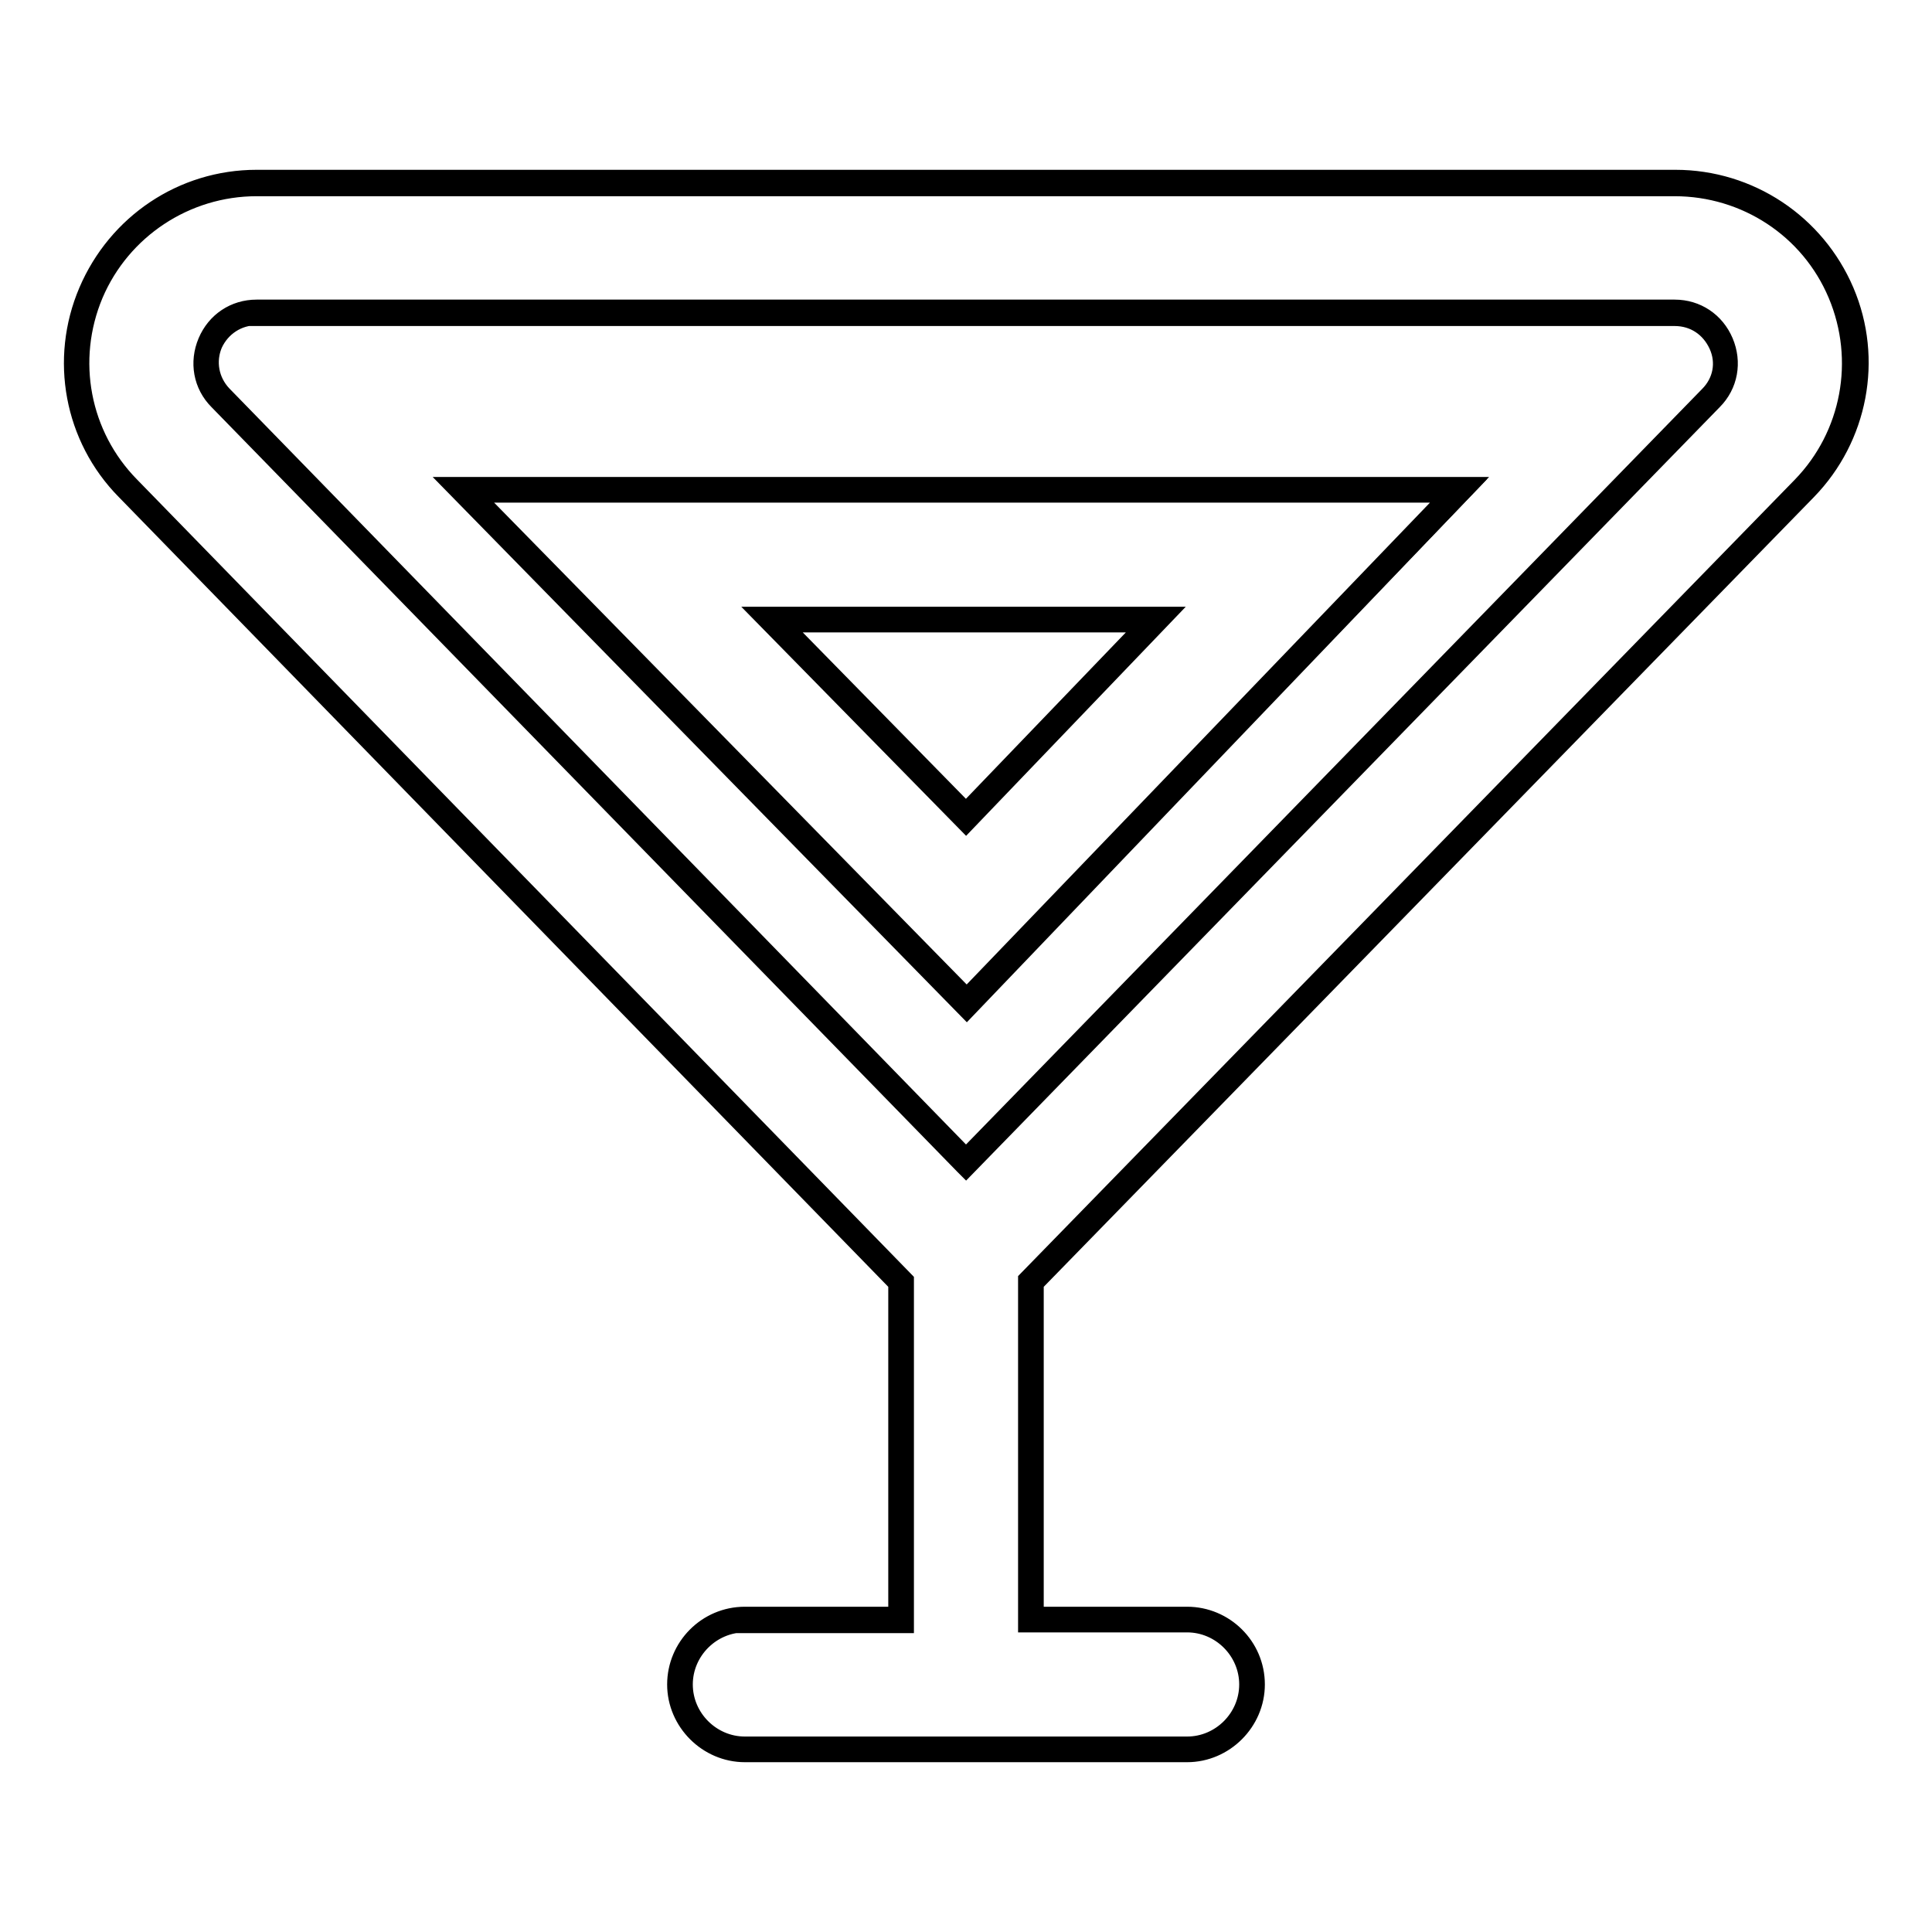 <?xml version="1.0" encoding="utf-8"?>
<!-- Svg Vector Icons : http://www.onlinewebfonts.com/icon -->
<!DOCTYPE svg PUBLIC "-//W3C//DTD SVG 1.1//EN" "http://www.w3.org/Graphics/SVG/1.1/DTD/svg11.dtd">
<svg version="1.1" xmlns="http://www.w3.org/2000/svg" xmlns:xlink="http://www.w3.org/1999/xlink" x="0px" y="0px" viewBox="0 0 256 256" enable-background="new 0 0 256 256" xml:space="preserve">
<g><g><g><g><g><path stroke-width="3" fill-opacity="0" stroke="#000000"  d="M239,64.7c6.7-6.9,8.6-17,4.9-25.9c-3.7-8.9-12.4-14.6-22-14.6H34l0,0c-9.6,0-18.2,5.7-22,14.6c-3.7,8.9-1.8,19,4.9,25.9l102.4,105.1v44.8H98.7c-4.7,0-8.6,3.9-8.6,8.6s3.9,8.6,8.6,8.6h58.6c4.7,0,8.6-3.9,8.6-8.6s-3.9-8.6-8.6-8.6h-20.7v-44.8L239,64.7z M29.3,52.7c-4.1-4.2-1.1-11.3,4.8-11.3H222c5.9,0,8.9,7.1,4.8,11.3L128,154.1L29.3,52.7z"/><path stroke-width="3" fill-opacity="0" stroke="#000000"  d="M157.3,232H98.7c-4.8,0-8.8-4-8.8-8.8c0-4.8,3.9-8.8,8.8-8.8h20.5v-44.5L16.8,64.8c-6.8-6.9-8.7-17.2-4.9-26.1C15.7,29.8,24.3,24,34,24H222c9.7,0,18.4,5.8,22.2,14.7c3.8,8.9,1.8,19.2-4.9,26.1L136.8,169.9v44.5h20.5c4.8,0,8.8,3.9,8.8,8.8C166.1,228,162.1,232,157.3,232z M98.7,214.8c-4.6,0-8.4,3.8-8.4,8.4c0,4.6,3.8,8.4,8.4,8.4h58.6c4.6,0,8.4-3.8,8.4-8.4c0-4.6-3.8-8.4-8.4-8.4h-20.9v-45.1l0,0L238.9,64.6c6.6-6.8,8.5-16.9,4.8-25.7c-3.7-8.8-12.3-14.4-21.8-14.4H34c-9.5,0-18.1,5.7-21.8,14.4c-3.7,8.8-1.8,18.9,4.9,25.7l102.5,105.2v45.1H98.7z M128,154.3l-0.1-0.1L29.1,52.9c-2-2-2.5-4.9-1.4-7.5c1.1-2.6,3.5-4.2,6.3-4.2h187.9c2.8,0,5.2,1.6,6.3,4.2c1.1,2.6,0.6,5.5-1.4,7.5L128,154.3z M34,41.6c-2.6,0-4.9,1.5-6,3.9c-1,2.4-0.5,5.1,1.3,7L128,153.8l98.6-101.2c1.9-1.9,2.4-4.6,1.3-7s-3.3-3.9-6-3.9H34z"/></g><g><path stroke-width="3" fill-opacity="0" stroke="#000000"  d="M140.4,120.2L165.6,94l27.9-29h-40.3h-50.9H61.4L90,94.1l25.7,26.2l12.4,12.6L140.4,120.2z M102.3,82.1h50.9L128,108.3L102.3,82.1z"/><path stroke-width="3" fill-opacity="0" stroke="#000000"  d="M128.1,133.3L60.9,64.7h132.9L128.1,133.3z M61.9,65.1l66.2,67.5L193,65.1H61.9z M128,108.6l-26.2-26.7h51.8L128,108.6z M102.8,82.3L128,108l24.7-25.7L102.8,82.3z"/></g></g></g><g></g><g></g><g></g><g></g><g></g><g></g><g></g><g></g><g></g><g></g><g></g><g></g><g></g><g></g><g></g></g></g>
</svg>